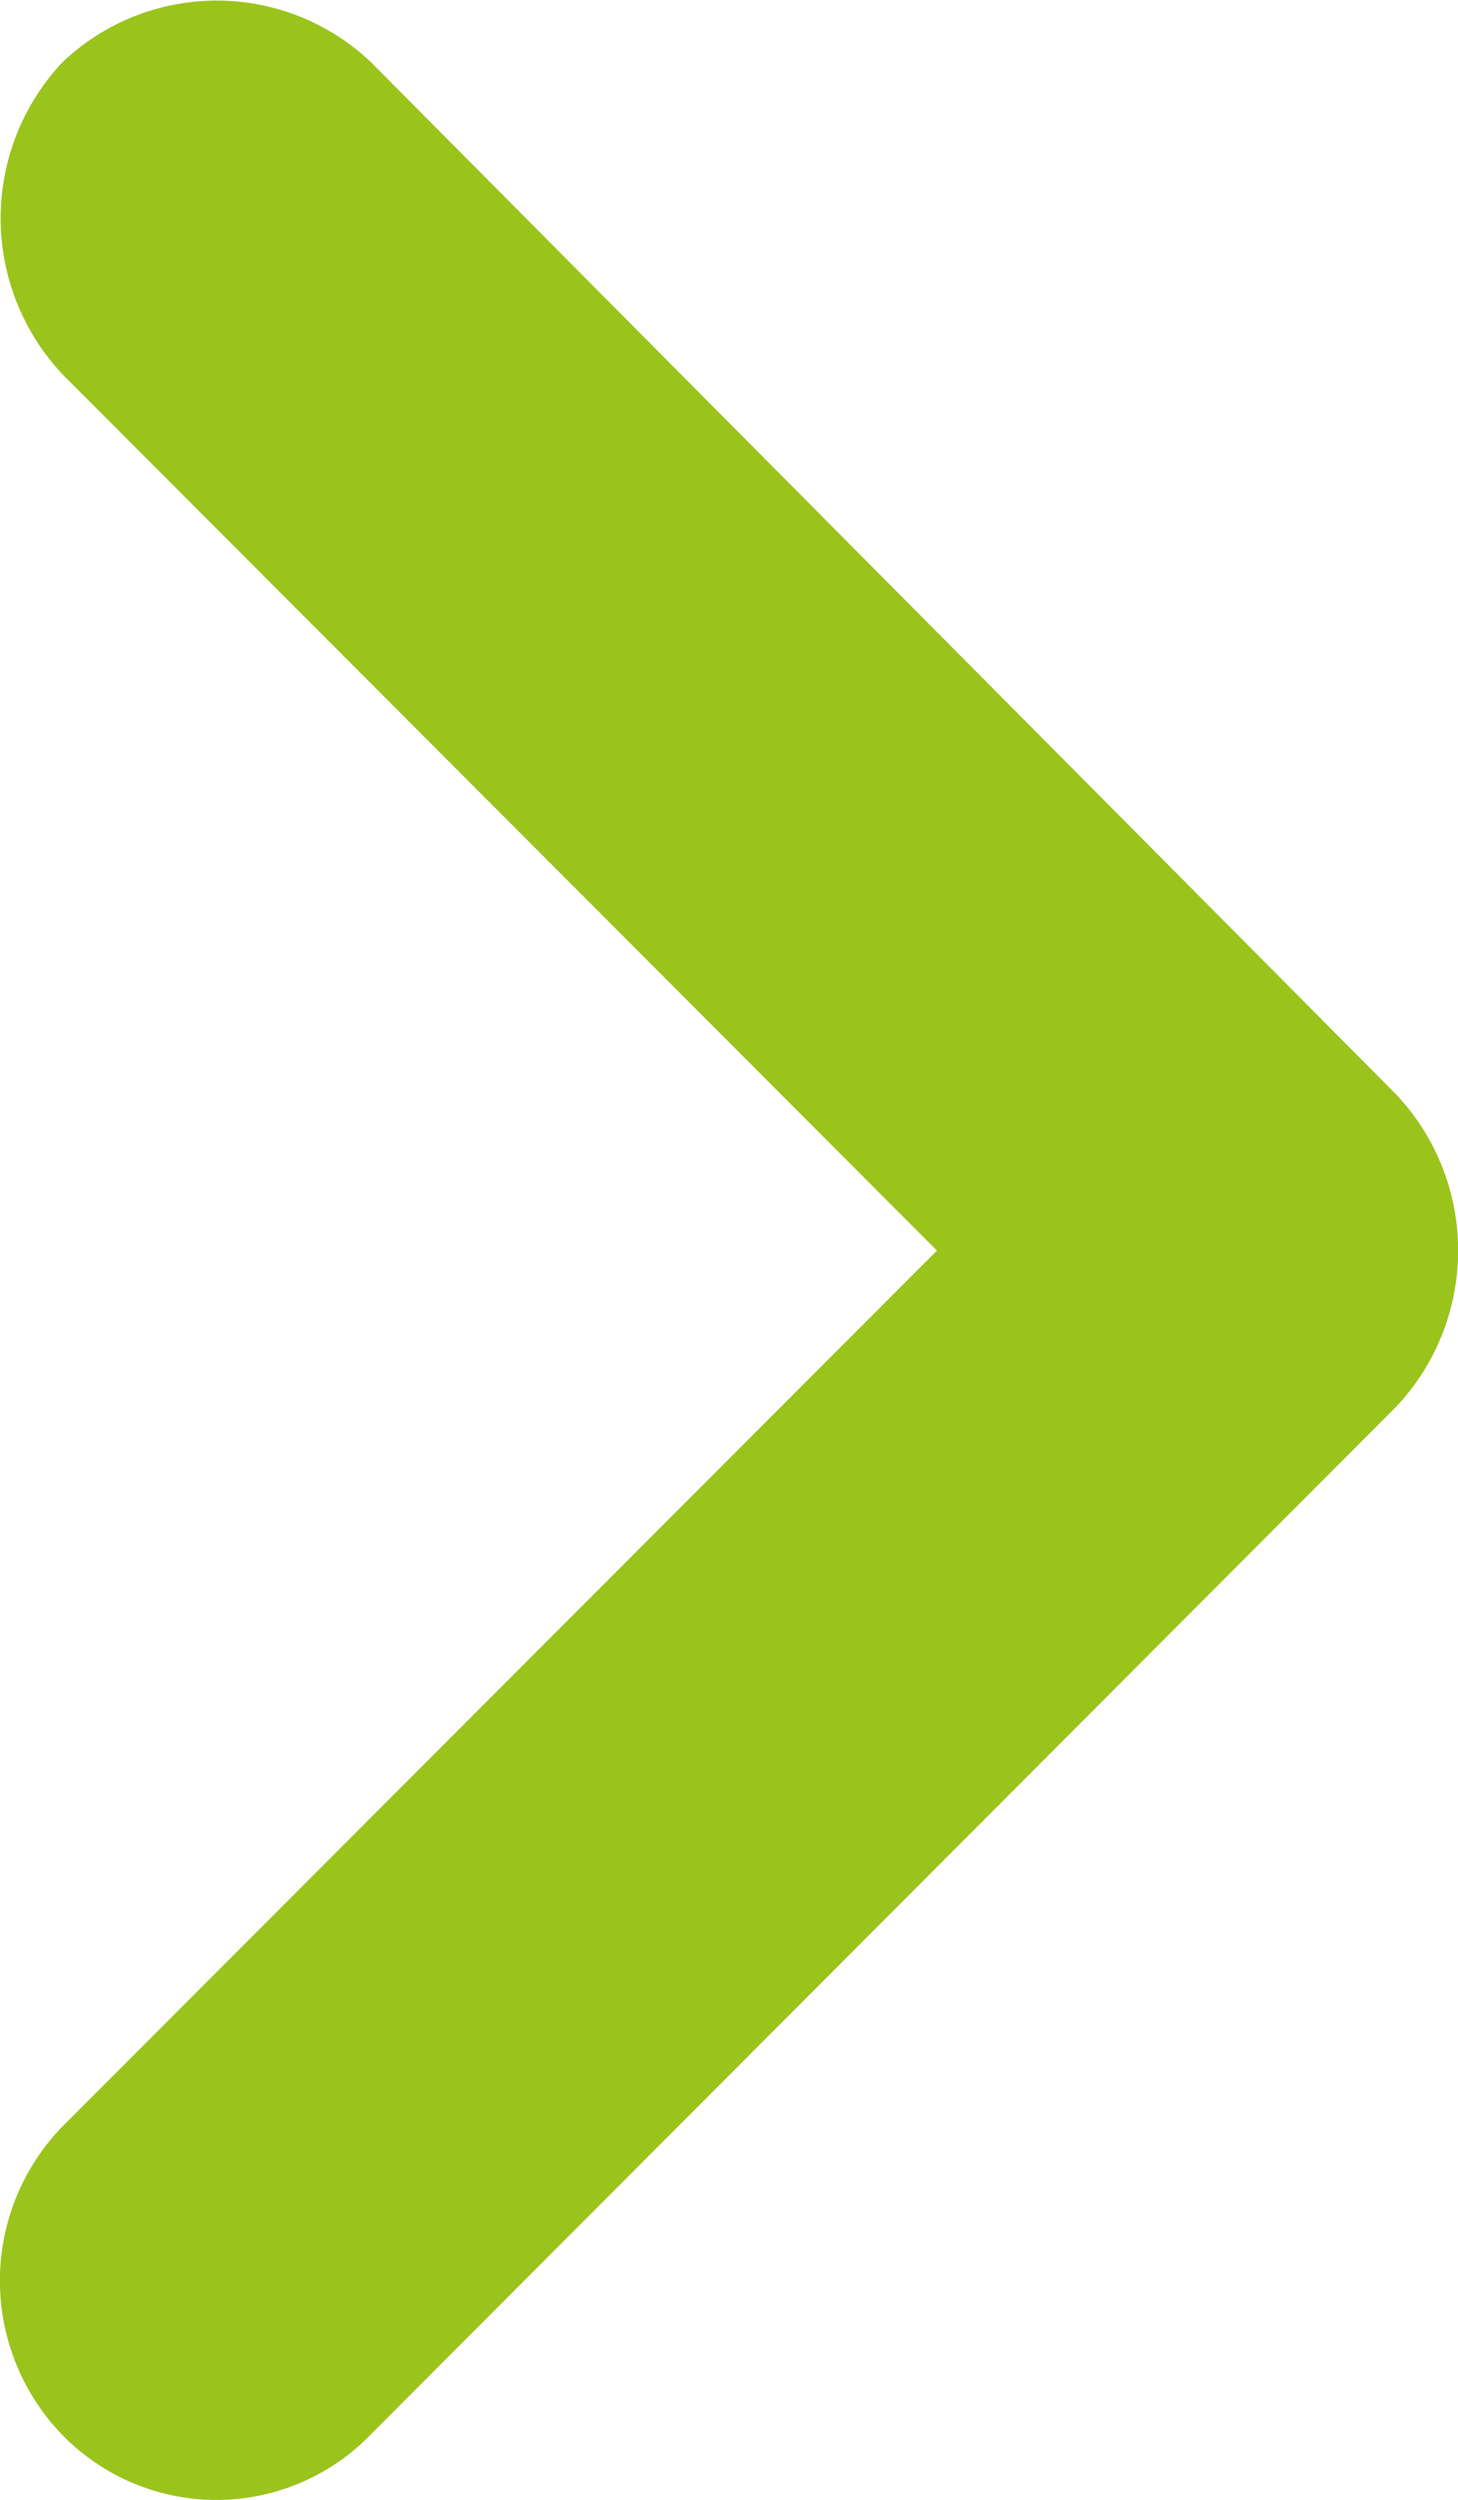 <svg xmlns="http://www.w3.org/2000/svg" width="9.354" height="16.036" viewBox="0 0 9.354 16.036">
  <g id="Group_39176" data-name="Group 39176" transform="translate(0)">
    <path id="Path_36907" data-name="Path 36907" d="M.4,2.4a1.461,1.461,0,0,1,0-2A1.436,1.436,0,0,1,2.381.4L8.959,7.022a1.461,1.461,0,0,1,0,2L2.381,15.614a1.379,1.379,0,0,1-1.986,0,1.422,1.422,0,0,1,0-1.968L6.011,8.022.4,2.4Z" transform="translate(0 0)" fill="#9ac31c"/>
  </g>
</svg>
